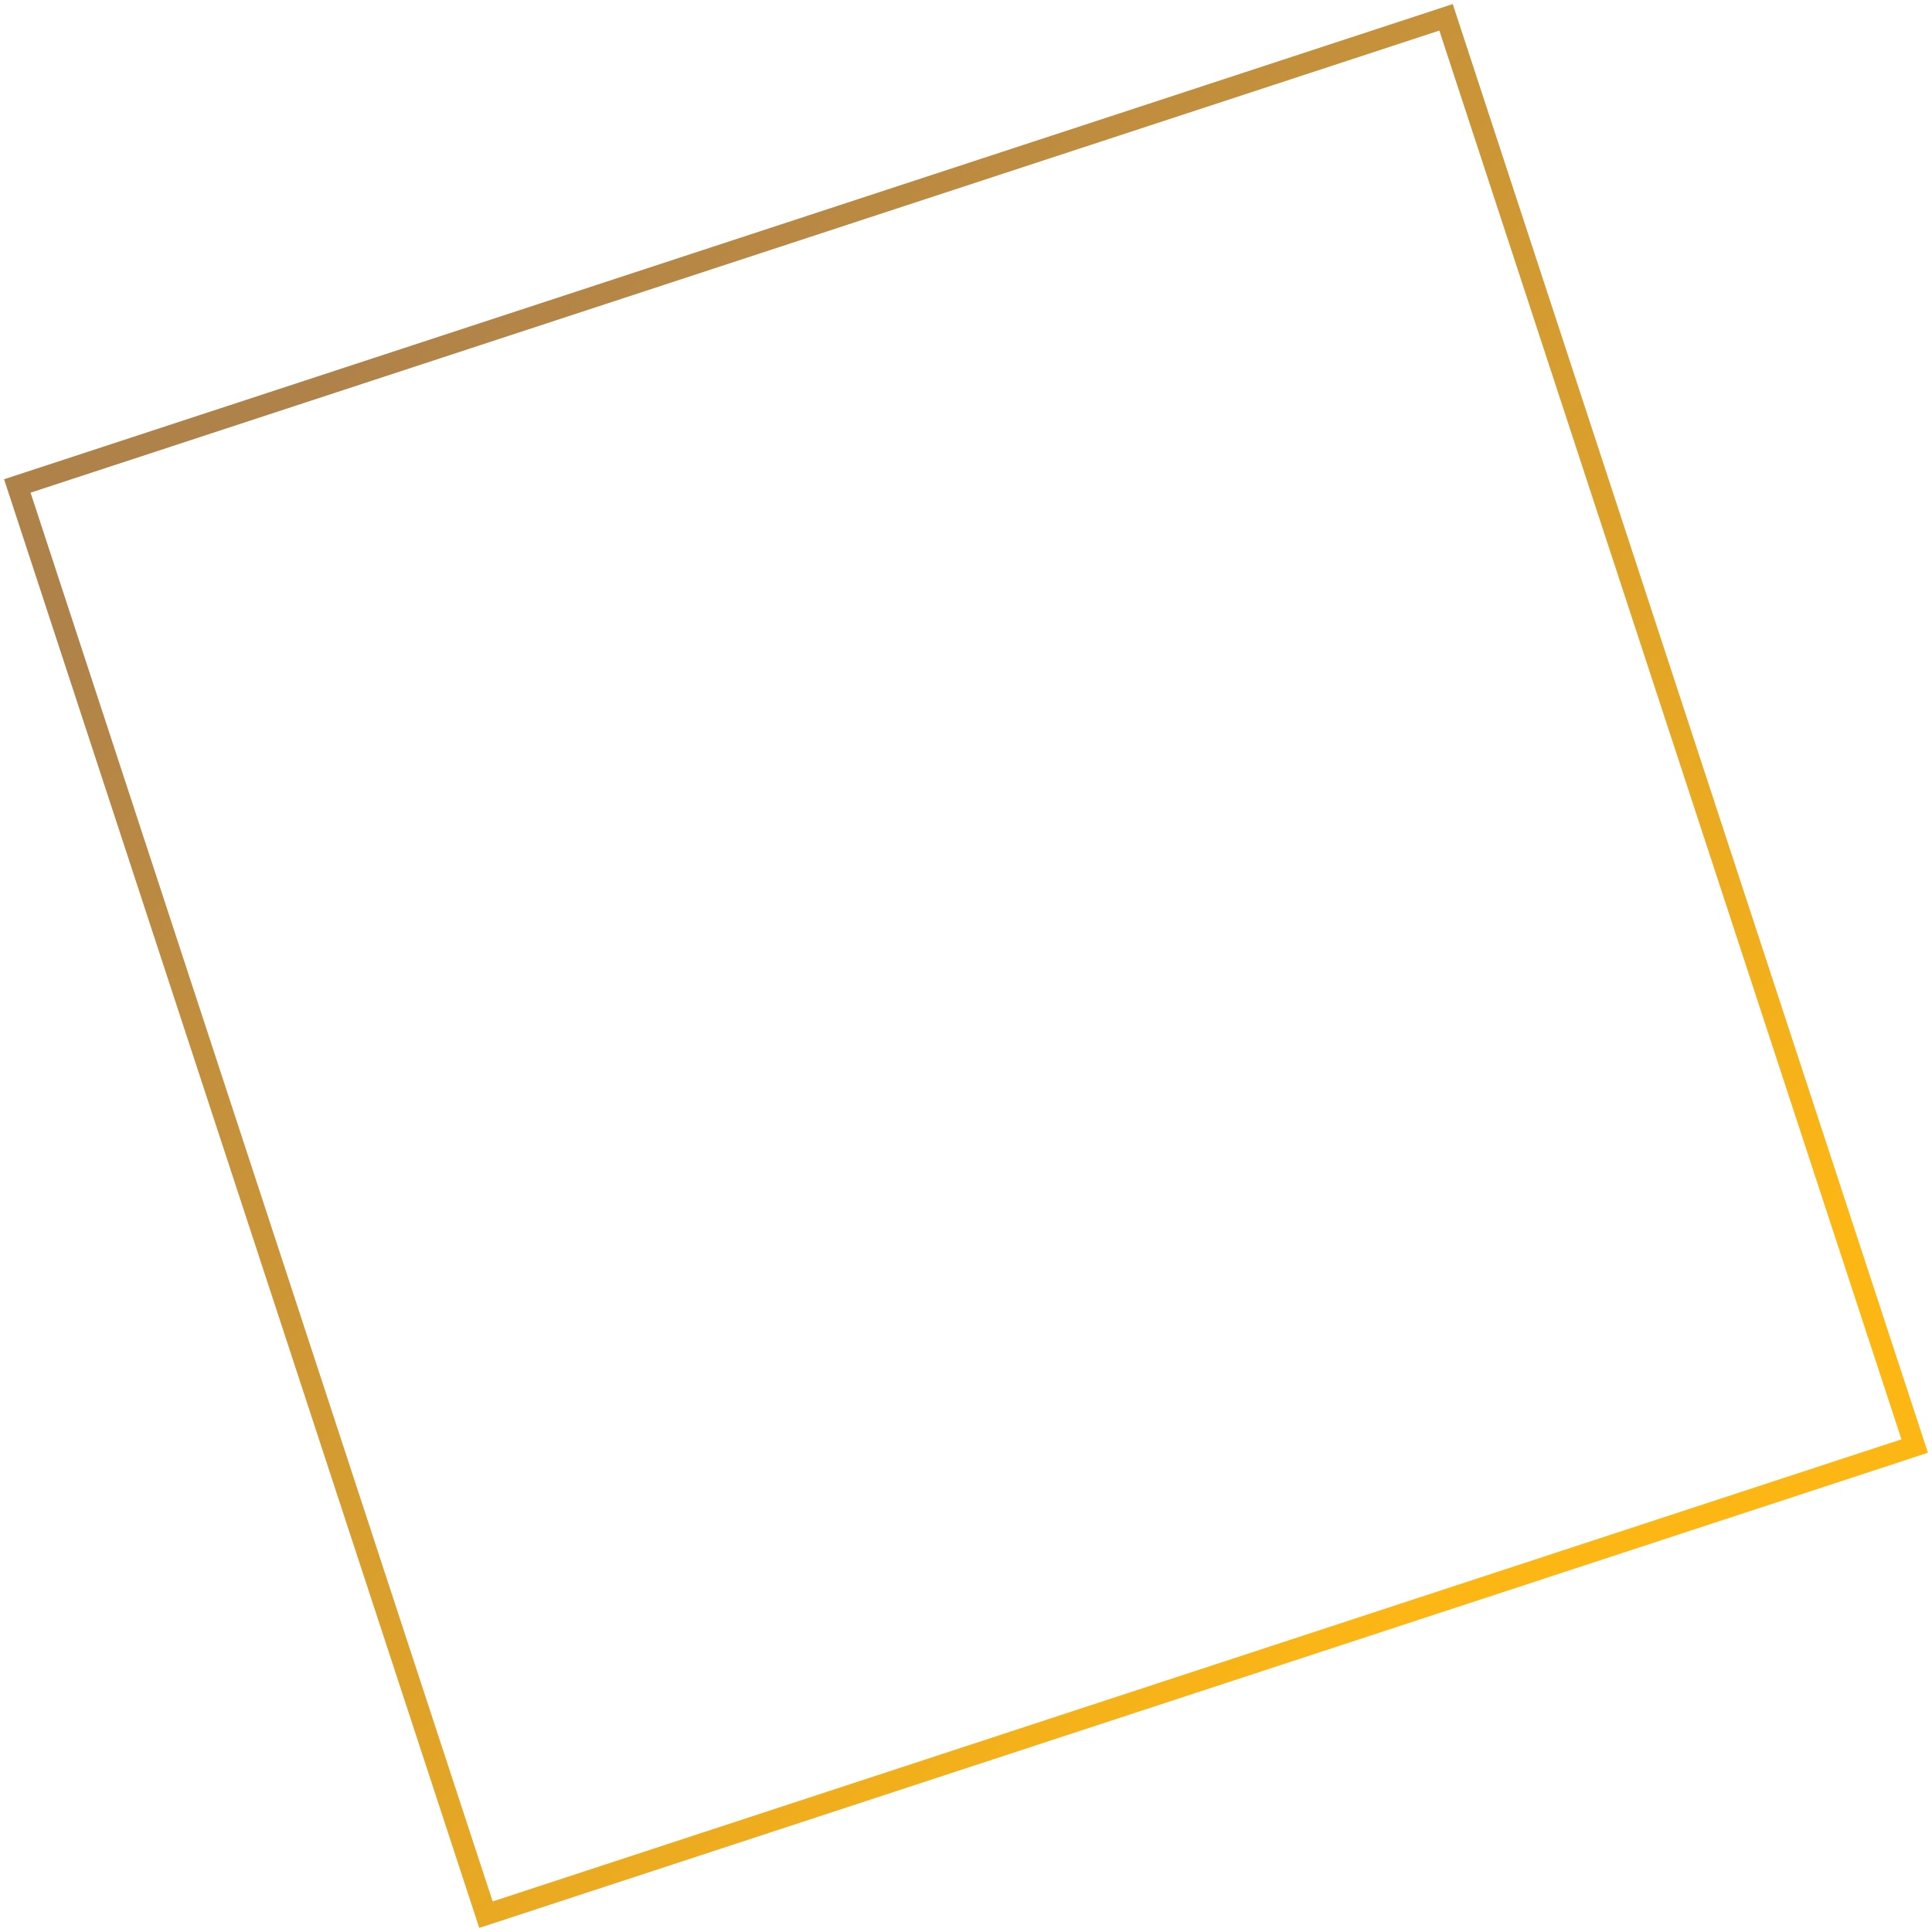 <?xml version="1.0" encoding="utf-8"?>
<!-- Generator: Adobe Illustrator 28.0.0, SVG Export Plug-In . SVG Version: 6.00 Build 0)  -->
<svg version="1.1" id="Layer_1" xmlns="http://www.w3.org/2000/svg" xmlns:xlink="http://www.w3.org/1999/xlink" x="0px" y="0px"
	 viewBox="0 0 986.62 986.62" style="enable-background:new 0 0 986.62 986.62;" xml:space="preserve">
<style type="text/css">
	.st0{fill:url(#SVGID_1_);}
</style>
<g>
	<linearGradient id="SVGID_1_" gradientUnits="userSpaceOnUse" x1="770.679" y1="788.342" x2="191.06" y2="171.811">
		<stop  offset="0" style="stop-color:#FDB714"/>
		<stop  offset="1" style="stop-color:#AF824A"/>
	</linearGradient>
	<path class="st0" d="M984.54,741.88l-739.8,242.66L2.08,244.74L741.88,2.08L984.54,741.88z M251.59,971.01l719.43-235.98
		L735.03,15.61L15.61,251.59L251.59,971.01z"/>
</g>
</svg>
